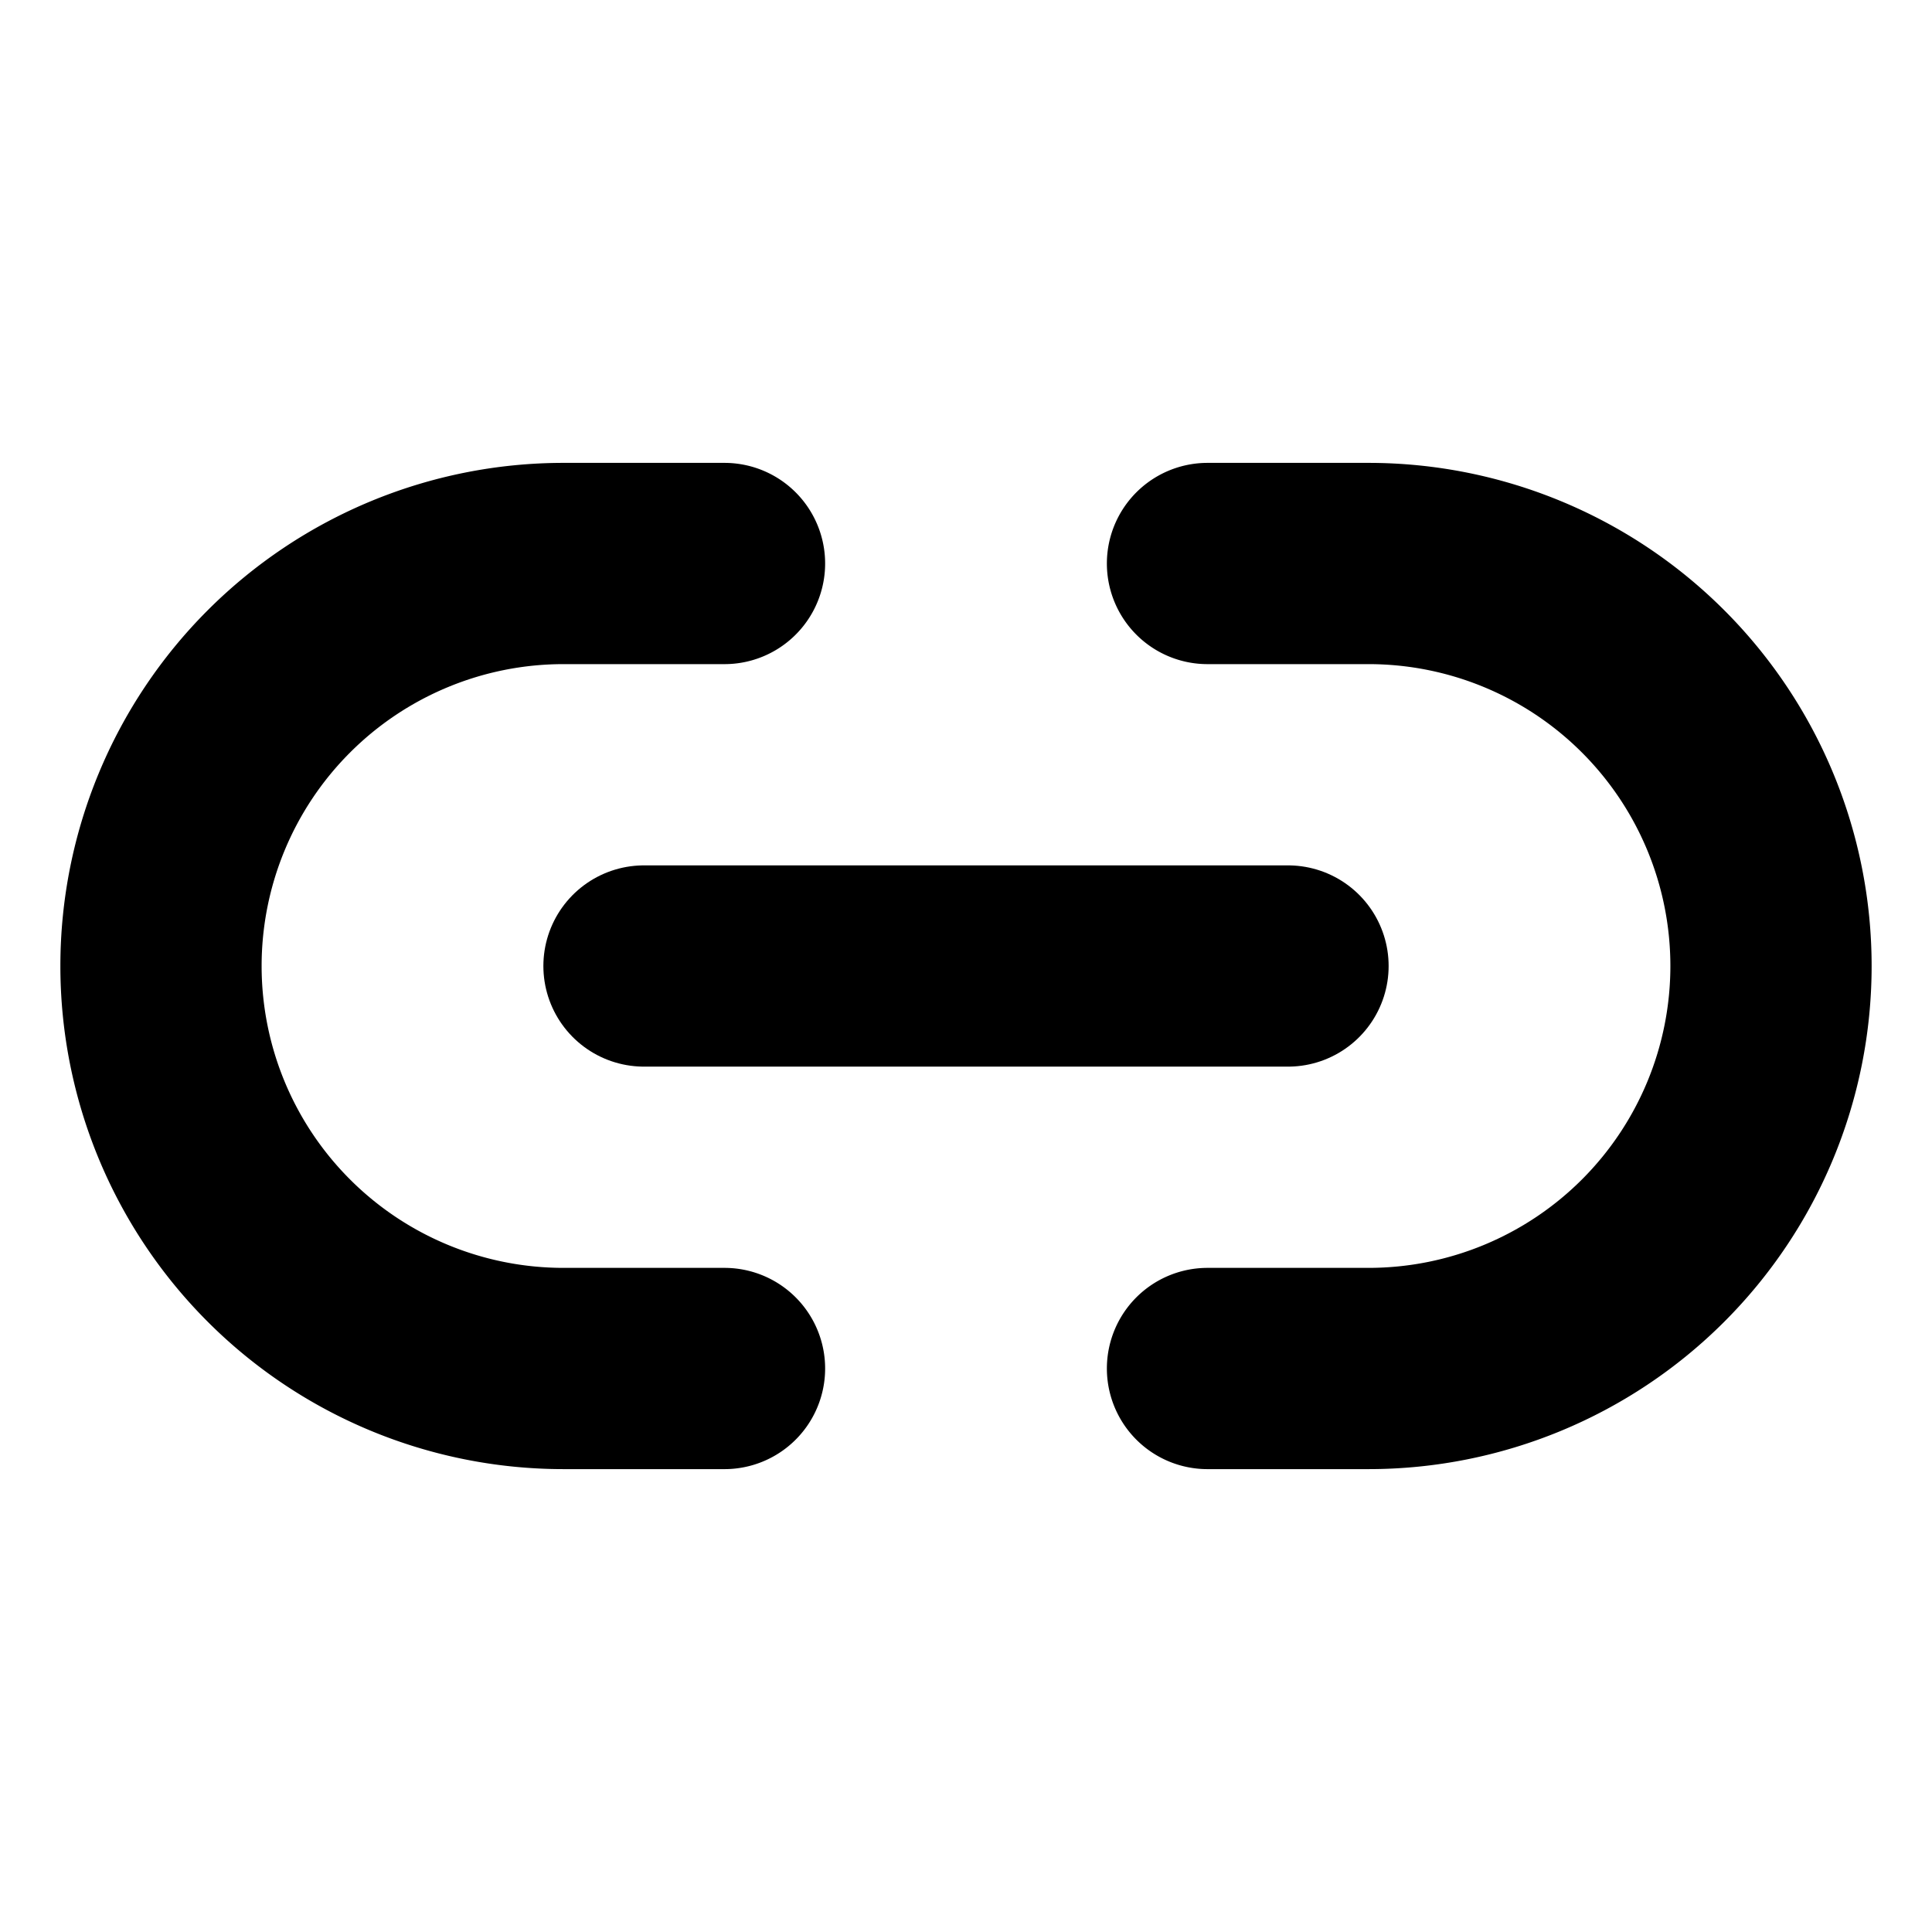 <svg xmlns="http://www.w3.org/2000/svg" width="48" height="48" viewBox="0 0 24 24" fill="none" stroke="currentColor"
    stroke-width="2.5" stroke-linecap="round" stroke-linejoin="round">
    <path d="M9 17H7A5 5 0 0 1 7 7h2" />
    <path d="M15 7h2a5 5 0 1 1 0 10h-2" />
    <line x1="8" x2="16" y1="12" y2="12" />
</svg>